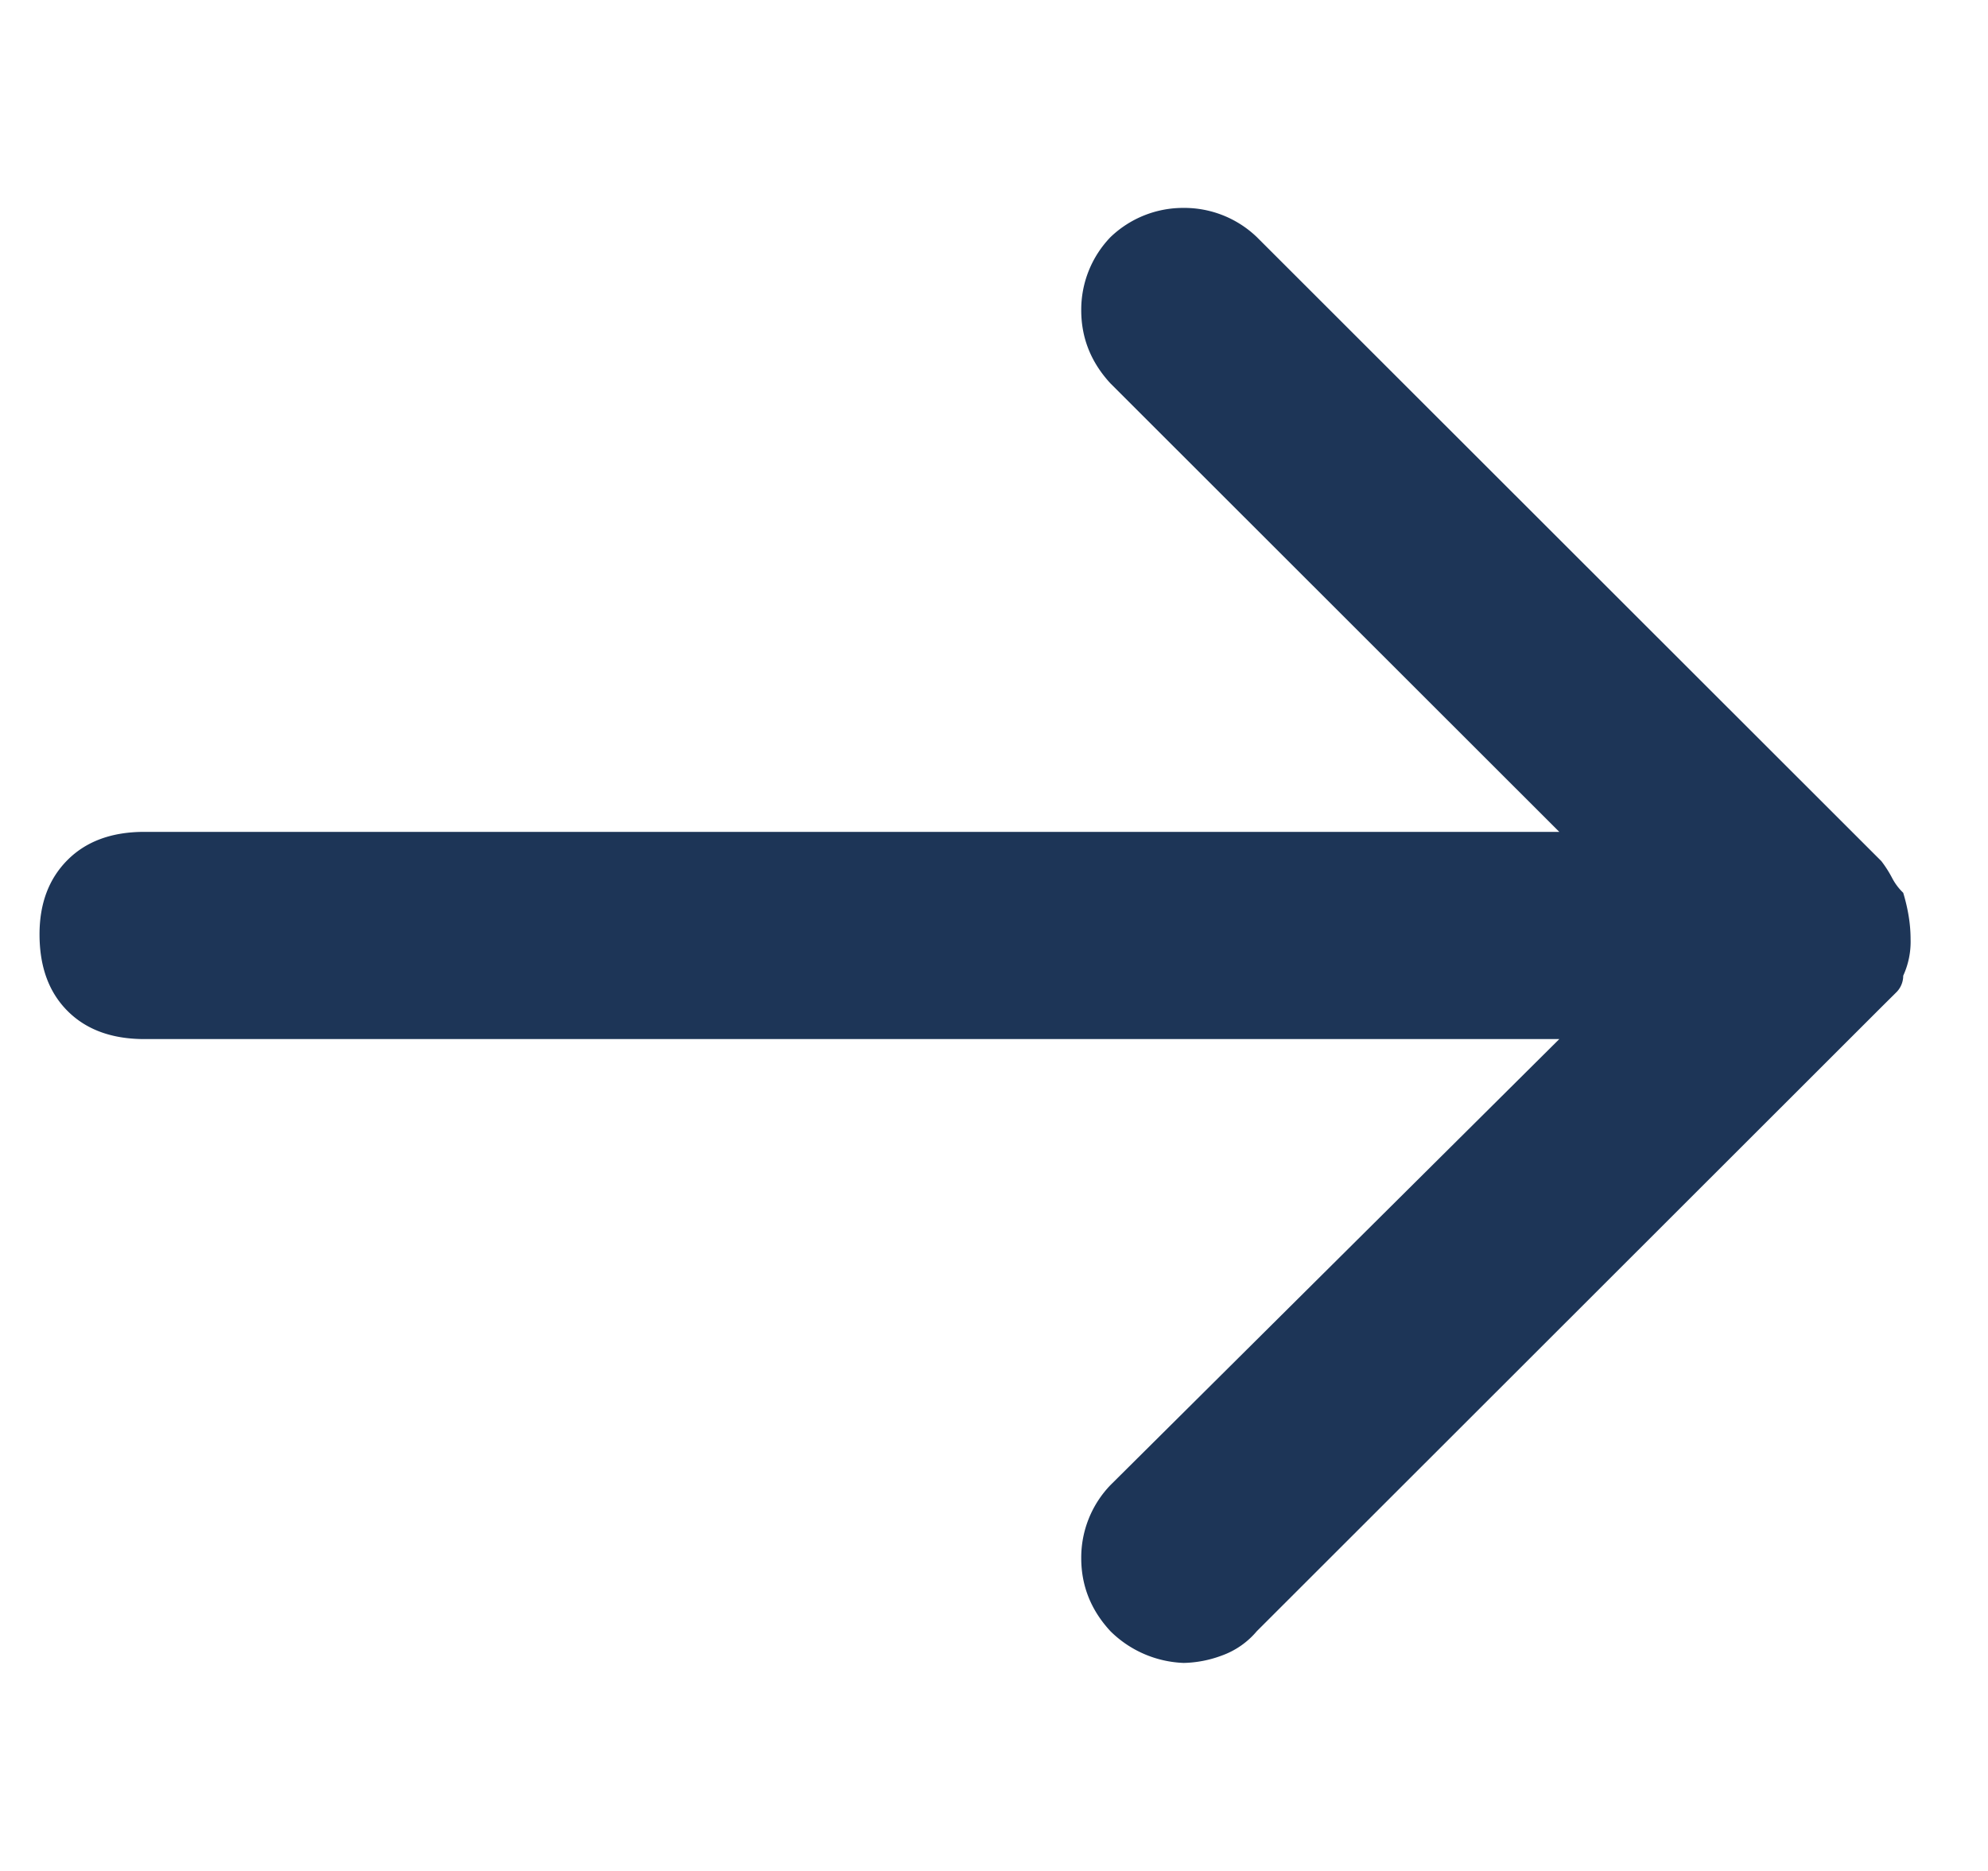 <svg width="17" height="16" viewBox="0 0 17 16" xmlns="http://www.w3.org/2000/svg">
    <path d="M16.275 8.344a.696.696 0 0 0 .063-.313c0-.125-.021-.257-.063-.396a.49.49 0 0 1-.094-.125.993.993 0 0 0-.093-.146l-5.34-5.336a.896.896 0 0 0-.627-.25.896.896 0 0 0-.625.25.894.894 0 0 0-.25.625c0 .237.083.445.25.626l3.838 3.835h-12.1c-.277 0-.496.08-.656.24-.16.16-.24.372-.24.636 0 .278.08.496.24.656.16.16.379.24.657.24h12.099L9.496 12.7a.894.894 0 0 0-.25.625c0 .236.083.445.25.625a.938.938 0 0 0 .626.271.98.98 0 0 0 .323-.062.699.699 0 0 0 .302-.209l5.34-5.336.126-.125a.2.2 0 0 0 .062-.146z" fill="#1D3557" fill-rule="evenodd"/>
</svg>
